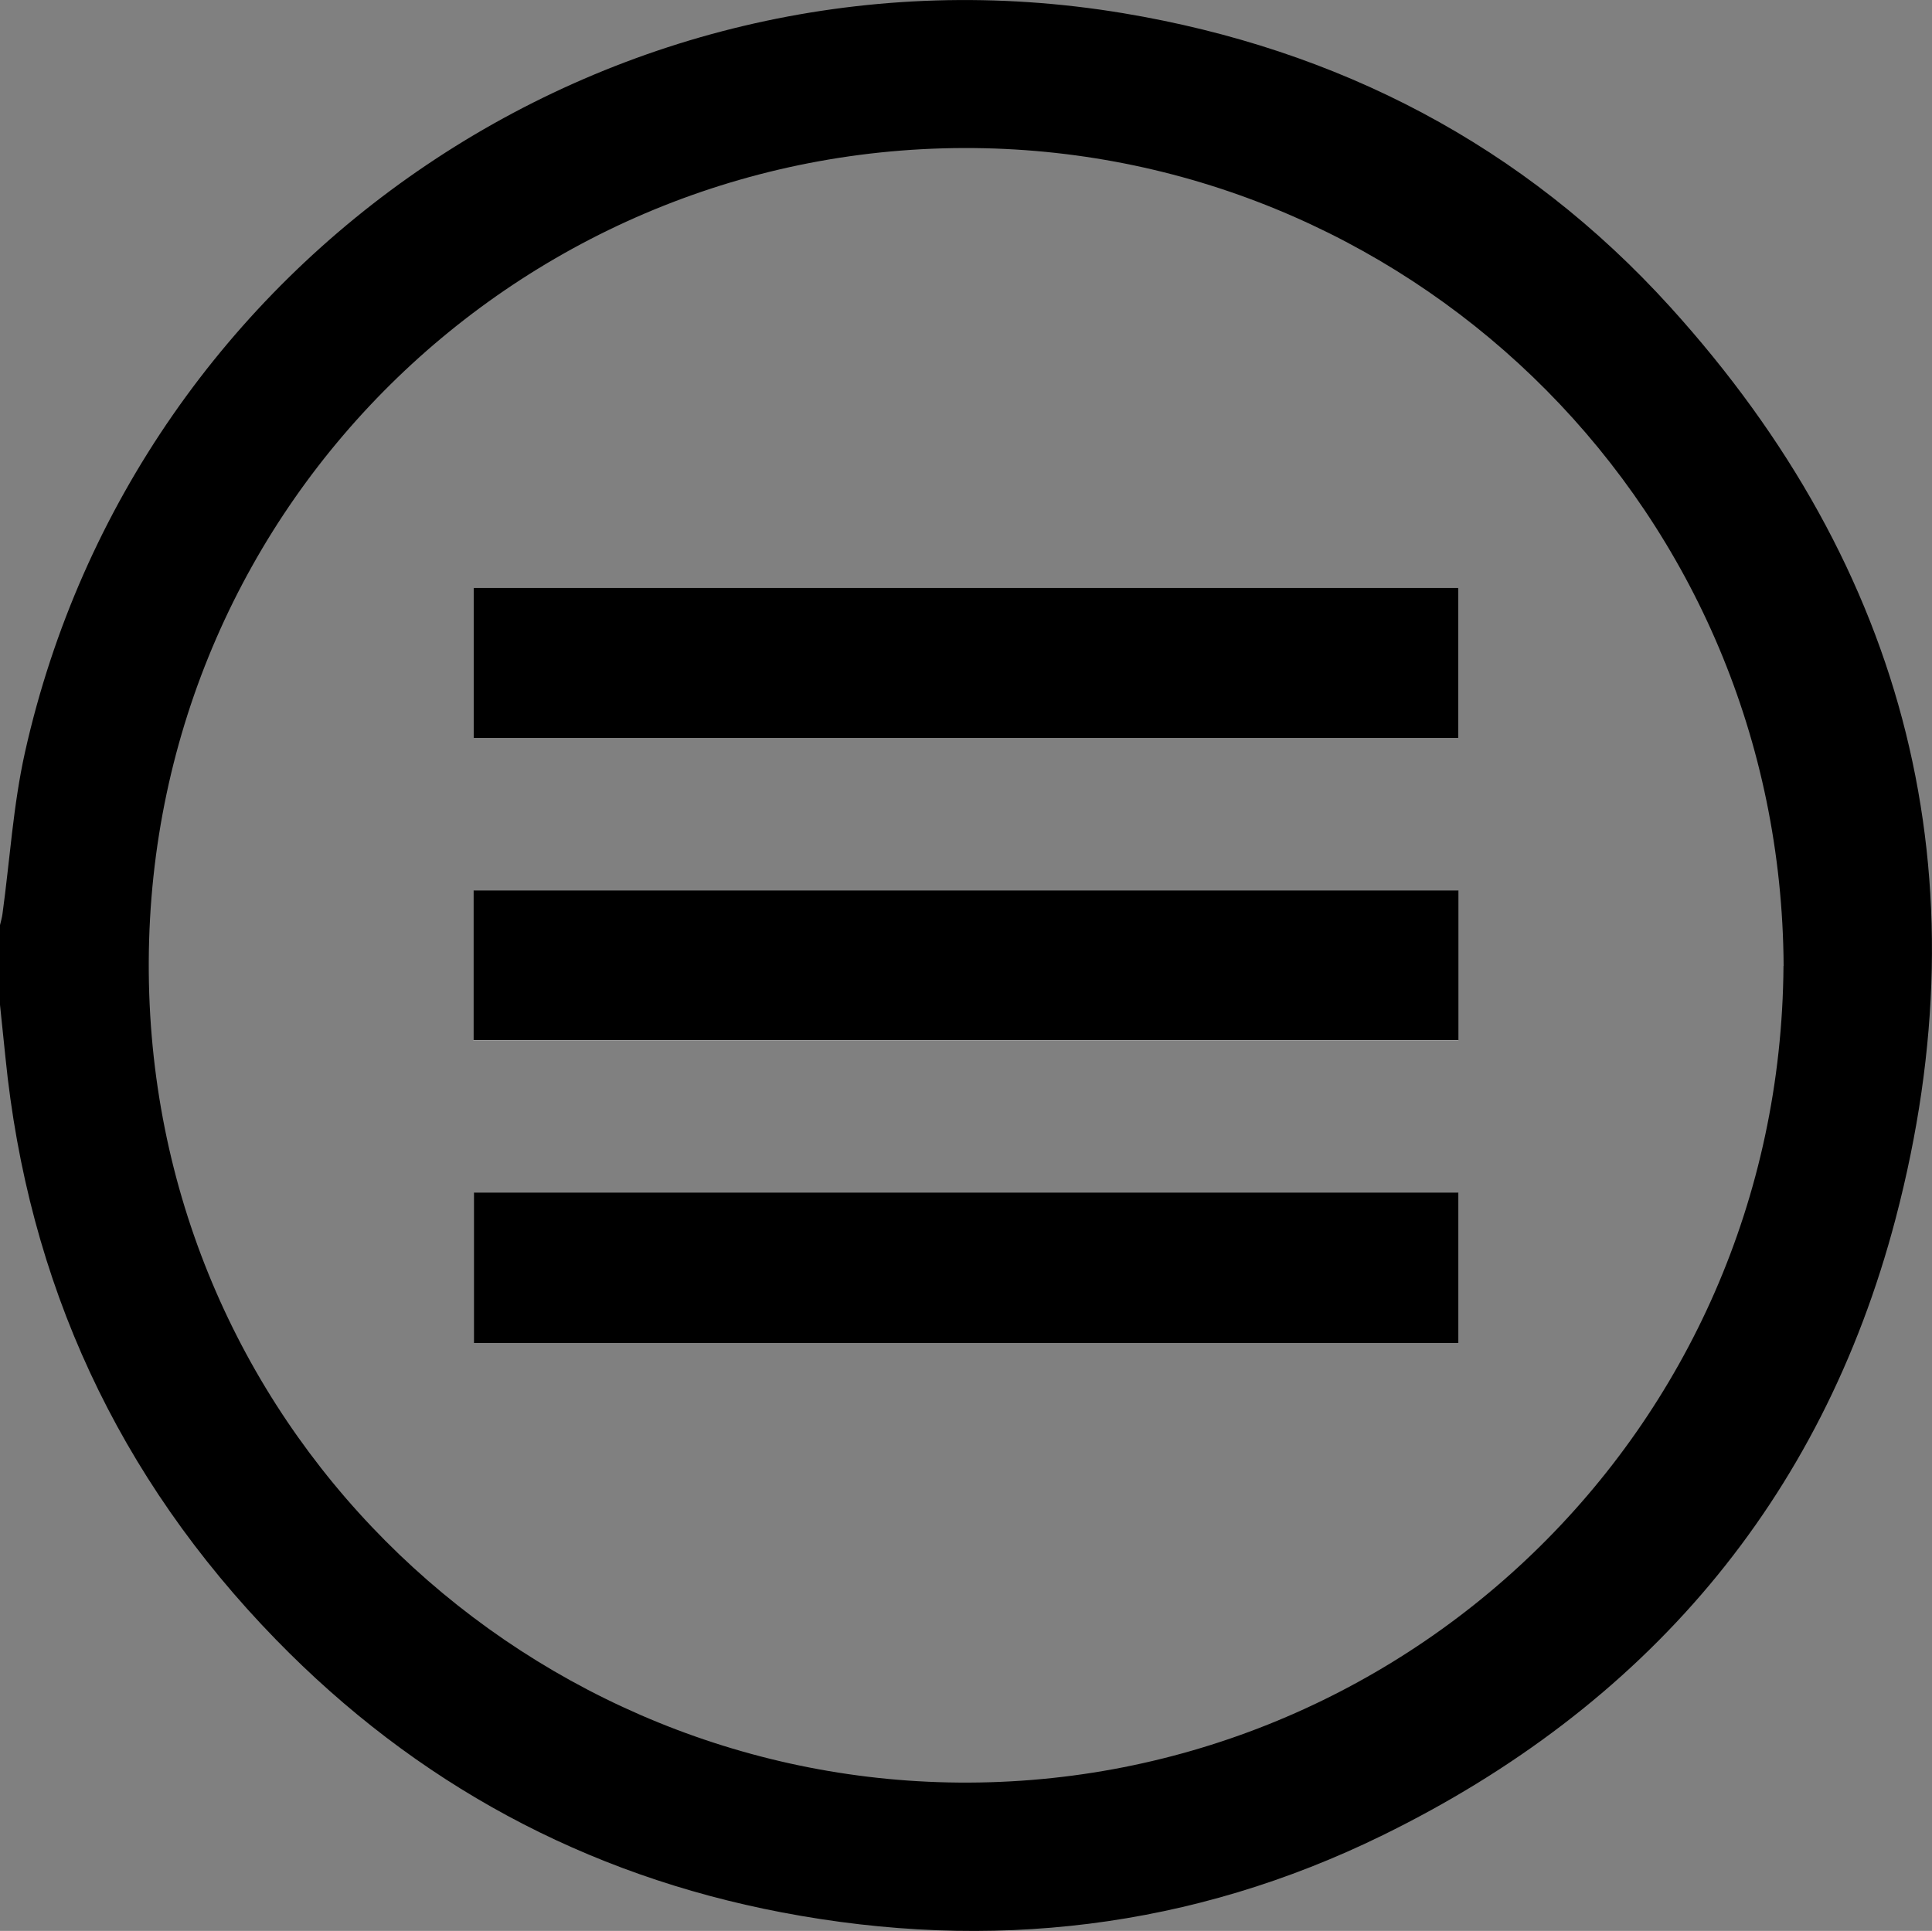 <?xml version="1.0" encoding="UTF-8"?><svg id="Layer_1" xmlns="http://www.w3.org/2000/svg" viewBox="0 0 156.76 156.69"><rect x="0" y="0" width="156.76" height="156.69" fill="#808080" stroke="none"/><defs><style>.cls-1,.cls-2{stroke-width:0px;}.cls-2{fill:#fff;}</style></defs><path class="cls-1" d="m0,81.54C0,79.39,0,77.23,0,75.07c.07-.3.16-.6.2-.9.6-4.38.87-8.84,1.83-13.14C11.08,20.65,50.28-5.73,91.13,1.07c17.47,2.91,32.51,10.73,44.4,23.85,19.3,21.3,25.57,46.23,18.27,74-6.03,22.92-20.33,39.57-41.6,50-15.48,7.59-31.84,9.49-48.75,6.27-15.99-3.05-29.71-10.48-41.06-22.14C9.57,119.89,2.27,104.1.44,85.79.3,84.38.15,82.96,0,81.54Zm144.72-3.16c-.2-36.86-29.48-65.54-64.8-66.35C43.1,11.19,12.22,40.51,12.07,78.05c-.15,37.25,29.73,65.85,64.87,66.59,36.45.77,67.51-28.31,67.77-66.26Z"/><path class="cls-2" d="m38.43,47.7v12.19h79.9v-12.19H38.43Zm79.9,49.08H38.45v12.23h79.89v-12.23Zm-79.93-24.52v12.15h79.93v-12.15H38.41Z"/><path class="cls-1" d="m38.43,47.7h79.9v12.19H38.43v-12.19Z"/><path class="cls-1" d="m118.34,96.77v12.23H38.45v-12.23h79.89Z"/><path class="cls-1" d="m38.41,72.25h79.93v12.15H38.41v-12.15Z"/></svg>